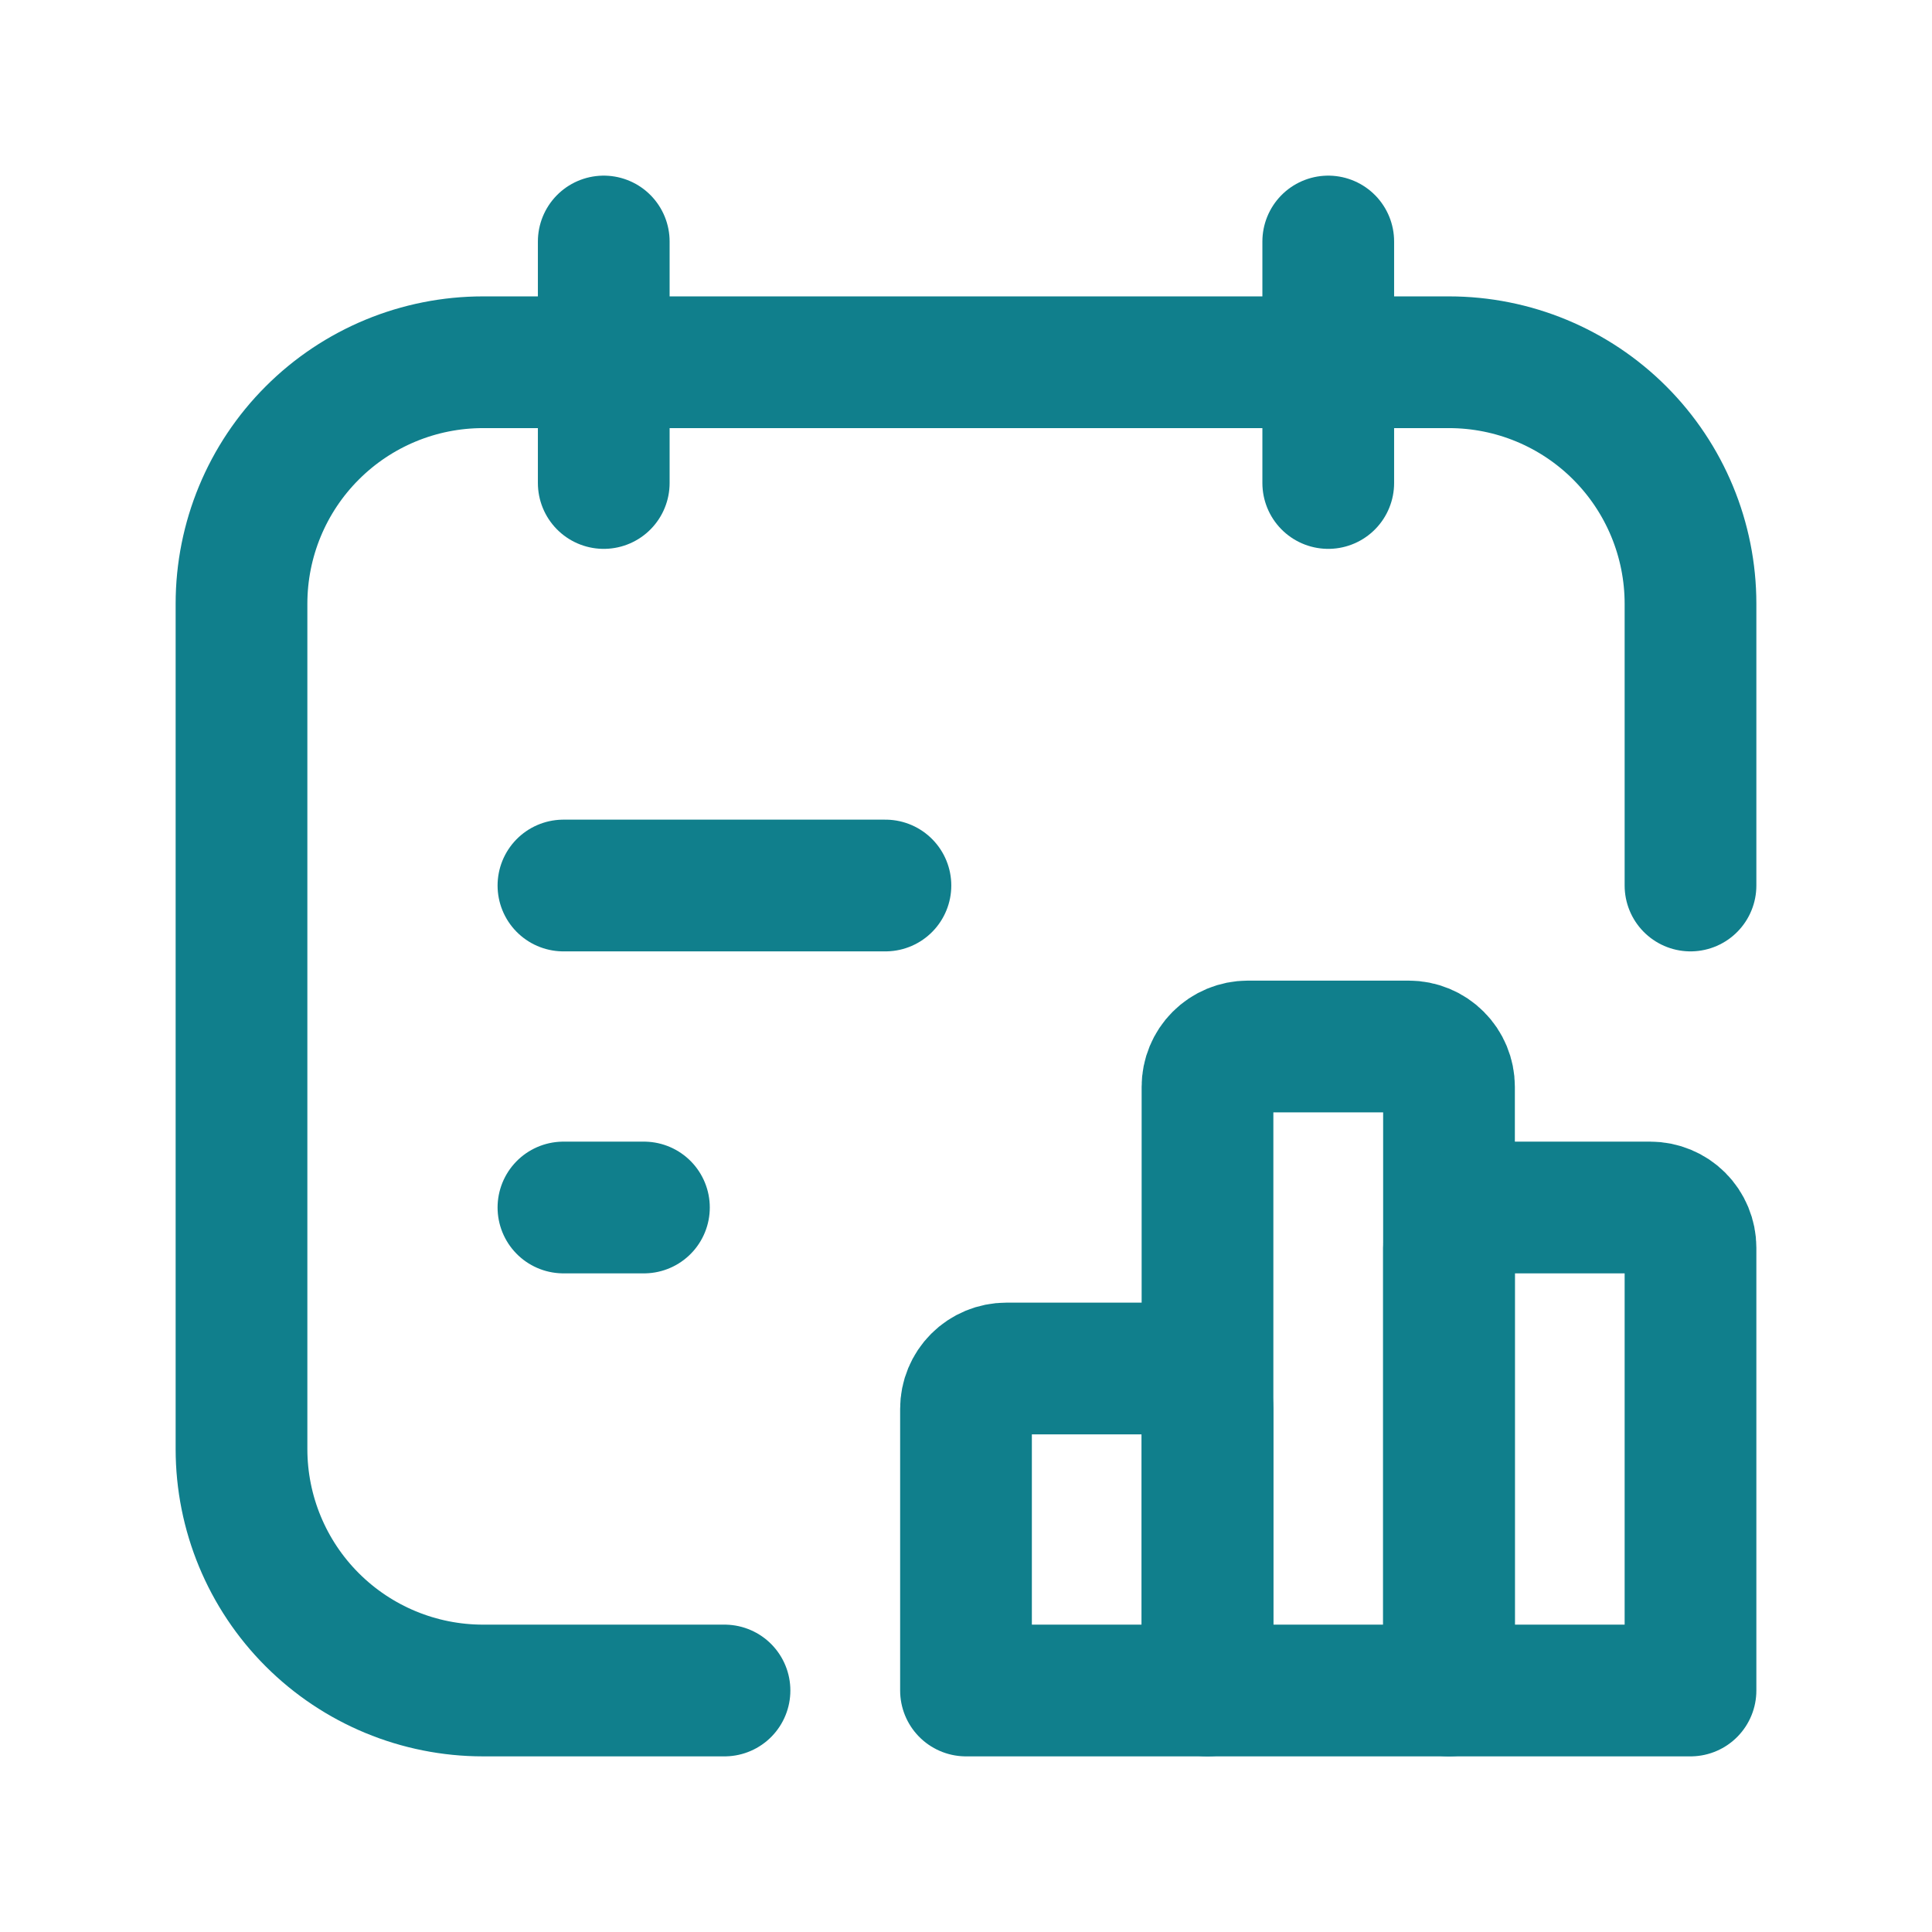 <svg width="44" height="44" viewBox="0 0 44 44" fill="none" xmlns="http://www.w3.org/2000/svg">
<g clip-path="url(#clip0_10905_5874)">
<path d="M12.832 20.167H20.165" stroke="#107F8C" stroke-width="3" stroke-linecap="round" stroke-linejoin="round"/>
<path d="M13.75 5.5V11" stroke="#107F8C" stroke-width="3" stroke-linecap="round" stroke-linejoin="round"/>
<path d="M30.25 5.5V11" stroke="#107F8C" stroke-width="3" stroke-linecap="round" stroke-linejoin="round"/>
<path d="M16.5 38.5H11C9.541 38.5 8.142 37.92 7.111 36.889C6.079 35.858 5.5 34.459 5.5 33V13.75C5.5 12.291 6.079 10.892 7.111 9.861C8.142 8.829 9.541 8.25 11 8.25H33C34.459 8.25 35.858 8.829 36.889 9.861C37.92 10.892 38.5 12.291 38.5 13.75V20.167" stroke="#107F8C" stroke-width="3" stroke-linecap="round" stroke-linejoin="round"/>
<path d="M22.917 31.167H26.583C26.826 31.167 27.06 31.264 27.232 31.436C27.403 31.607 27.5 31.84 27.5 32.084V38.5H22V32.084C22 31.84 22.097 31.607 22.268 31.436C22.44 31.264 22.674 31.167 22.917 31.167Z" stroke="#107F8C" stroke-width="3" stroke-linecap="round" stroke-linejoin="round"/>
<path d="M28.417 23.833H32.083C32.326 23.833 32.56 23.93 32.731 24.102C32.903 24.273 33 24.507 33 24.75V38.5H27.5V24.75C27.5 24.507 27.597 24.273 27.768 24.102C27.94 23.93 28.174 23.833 28.417 23.833Z" stroke="#107F8C" stroke-width="3" stroke-linecap="round" stroke-linejoin="round"/>
<path d="M33.917 27.5H37.583C37.826 27.5 38.06 27.597 38.231 27.768C38.403 27.94 38.5 28.174 38.5 28.417V38.5H33V28.417C33 28.174 33.097 27.94 33.269 27.768C33.44 27.597 33.674 27.5 33.917 27.5Z" stroke="#107F8C" stroke-width="3" stroke-linecap="round" stroke-linejoin="round"/>
<path d="M12.832 27.5H14.665" stroke="#107F8C" stroke-width="3" stroke-linecap="round" stroke-linejoin="round"/>
</g>
<defs>
<clipPath id="clip0_10905_5874">
<rect width="44" height="44" fill="white"/>
</clipPath>
</defs>
</svg>
